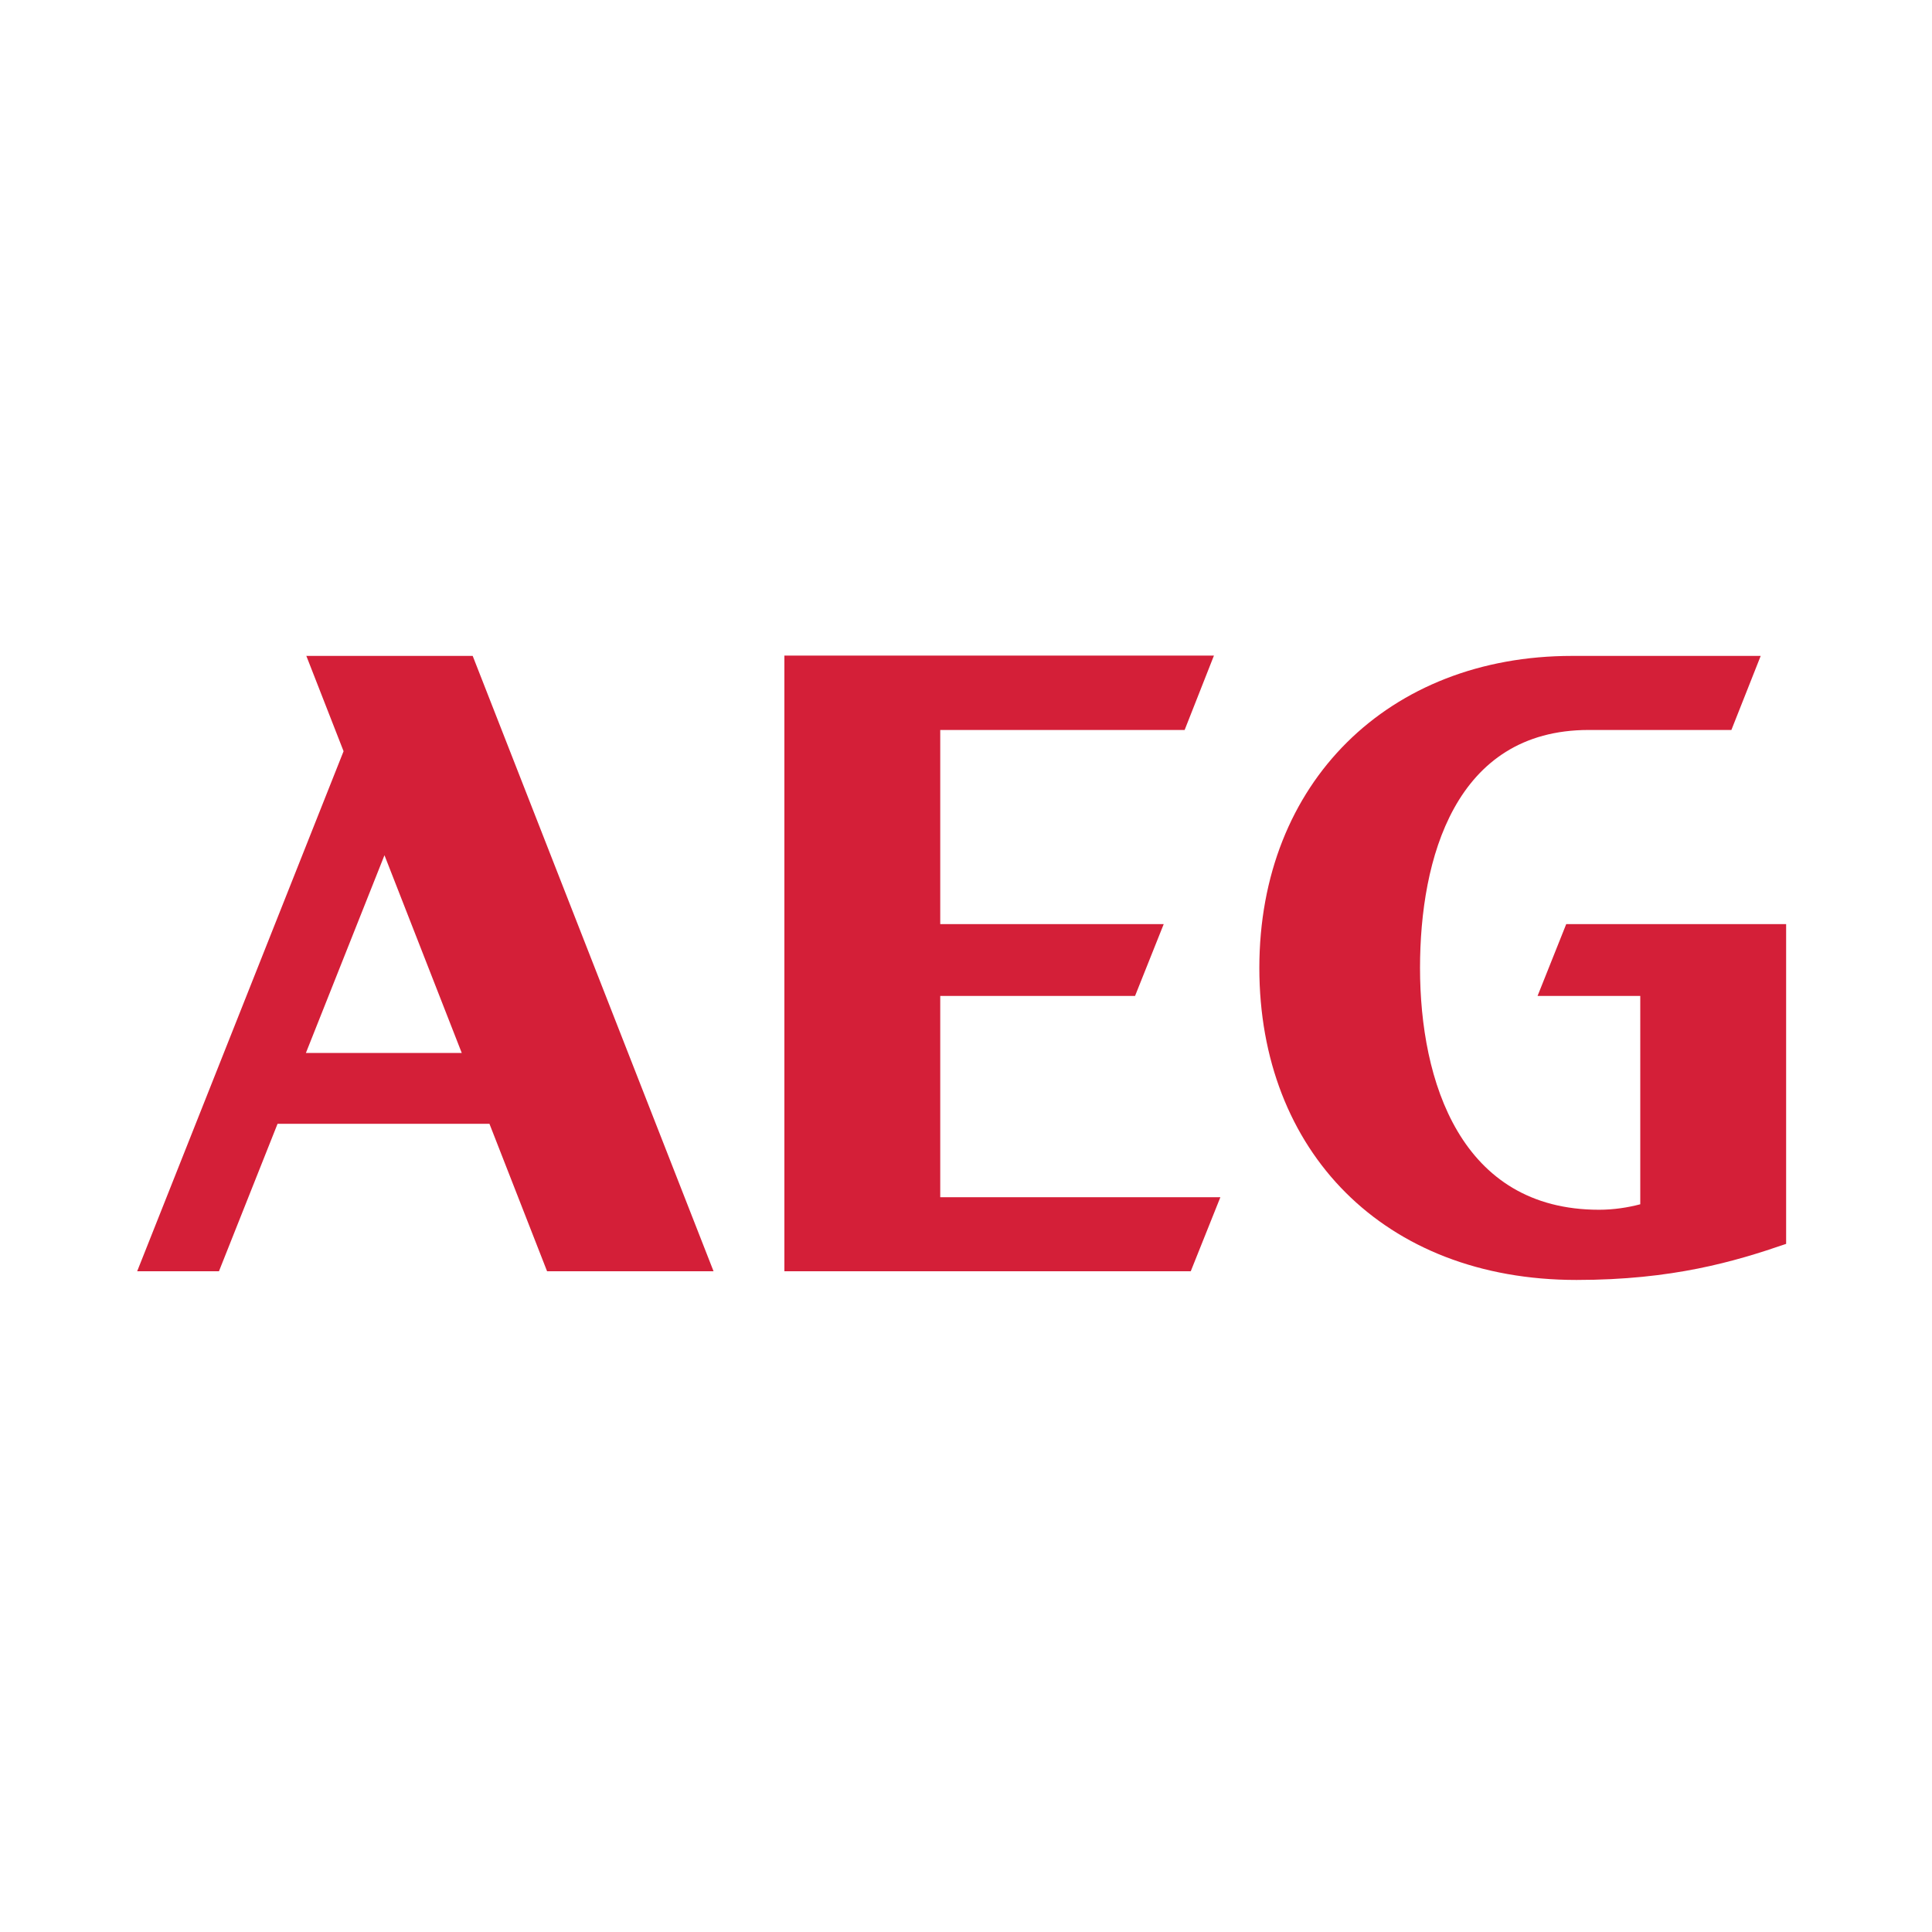 <?xml version="1.0" encoding="UTF-8"?> <svg xmlns="http://www.w3.org/2000/svg" xmlns:xlink="http://www.w3.org/1999/xlink" version="1.1" x="0px" y="0px" width="600px" height="600px" viewBox="0 0 600 600" style="enable-background:new 0 0 600 600;" xml:space="preserve"> <style type="text/css"> .st0{display:none;} .st1{display:inline;fill:#C92039;} .st2{display:inline;fill:#010101;} .st3{display:inline;} .st4{fill:#E42629;} .st5{fill:#092041;} .st6{fill:#297345;} .st7{fill:#010101;} .st8{display:inline;fill:#1B468E;} .st9{display:inline;fill-rule:evenodd;clip-rule:evenodd;fill:#010101;} .st10{fill:#D92231;} .st11{fill:#D41F38;} </style> <g id="Layer_1" class="st0"> <path class="st1" d="M42.7,294.5c0-31.4,25.5-56.9,56.9-56.9s56.9,25.5,56.9,56.9c0,14.6-5.5,27.9-14.5,37.9l18.3,20.3 c-0.2,0.3-10.1,9.2-10.1,9.2l-18.5-20.3c-9.2,6.2-20.2,9.9-32.1,9.9C68.2,351.5,42.7,326,42.7,294.5z M99.6,337.5 c8.2,0,15.9-3.2,22.3-7.1l-21.9-23.8l10.1-9.2l22,24c6.2-7.4,8.9-16.5,8.9-26.8c0-23.4-18.2-43-41.7-43c-23.4,0-41.7,19.5-41.7,43 C58,318,76,337.5,99.6,337.5z M220.9,335.6h-14.3v-7.9h-0.2c-4.6,5.6-11.1,9.2-19,9.2c-13.7,0-19.7-9.7-19.7-22.8v-36.6h15.1v31 c0,7.1,0.2,16.7,9.8,16.7c11,0,13.3-11.8,13.3-19.3v-28.4h15.1L220.9,335.6L220.9,335.6z M261.4,276.2c17.2,0,30.4,11.7,30.4,30.8 c0,16.7-11.1,30-30.4,30c-19.2,0-30.4-13.3-30.4-30C231,287.9,244.2,276.2,261.4,276.2z M261.4,325.2c11.7,0,14.7-10.4,14.7-20.1 c0-8.9-4.7-17.2-14.7-17.2c-9.8,0-14.6,8.6-14.6,17.2C246.8,314.8,249.8,325.2,261.4,325.2z M331.4,276.2 c17.2,0,30.4,11.7,30.4,30.8c0,16.7-11.1,30-30.4,30c-19.2,0-30.4-13.3-30.4-30C301.1,287.9,314.3,276.2,331.4,276.2z M331.4,325.2 c11.7,0,14.7-10.4,14.7-20.1c0-8.9-4.7-17.2-14.7-17.2c-9.8,0-14.6,8.6-14.6,17.2C316.9,314.8,319.9,325.2,331.4,325.2z M372.8,251.1h15.1v49.7h0.2l18-23.2h17.8l-21.6,26l24.3,32.2h-19.2L388,307.5h-0.2v28.2h-15.1L372.8,251.1L372.8,251.1z M478.1,332.4c-5.6,3.1-11.8,4.6-20,4.6c-19.2,0-30.4-11.1-30.4-30c0-16.7,8.9-30.6,26.9-30.6c21.5,0,27.6,14.7,27.6,35.1h-40 c0.7,9.3,7.2,14.7,16.6,14.7c7.4,0,13.6-2.7,19.3-5.9V332.4L478.1,332.4z M468,300.9c-0.4-7.4-3.8-13.6-12.3-13.6 c-8.5,0-12.8,5.9-13.5,13.6H468z M492.5,277.6h13.5v13.1h0.2c0.7-5.4,11.8-14.5,20.8-14.5c5.1,0,6.5,1,8.1,1.5v14 c-1.4-0.8-4.9-2.4-10.9-2.3c-16.1,0.2-16.5,16.6-16.5,24.9v21.3h-15.2V277.6L492.5,277.6z M543.2,283.4c0-3.9,3.2-6.9,7-6.9 c3.8,0,6.9,2.9,6.9,6.9c0,4-3.2,6.9-6.9,6.9S543.2,287.3,543.2,283.4z M550.2,289.1c3.2,0,5.6-2.4,5.6-5.7c0-3.3-2.5-5.7-5.6-5.7 c-3.2,0-5.6,2.5-5.6,5.7C544.6,286.7,547.1,289.1,550.2,289.1z M548.7,287.3h-1.2v-8h3c1.9,0,2.8,0.7,2.8,2.2c0,1.4-0.9,2-2.1,2.2 l2.2,3.4h-1.4l-2.1-3.4h-1.4L548.7,287.3L548.7,287.3z M550.2,282.9c1,0,2-0.1,2-1.3c0-1-0.9-1.1-1.7-1.1h-1.6v2.5L550.2,282.9 L550.2,282.9z"></path> </g> <g id="Layer_2" class="st0"> <path class="st2" d="M218.4,376.9c0-0.4,0-0.9,0.4-1.2c0.6,0.7,1.4,0.6,2.2,0.6h78v0.6L218.4,376.9z"></path> <path class="st2" d="M525.5,376.9c-0.1-0.1-0.1-0.3,0-0.4l27.8-0.2v0.6H525.5z"></path> <path class="st2" d="M349.7,376.2v0.6h-27.2v-0.6H349.7z"></path> <path class="st2" d="M399.5,376.3c0.1,0.2,0.1,0.3,0,0.5h-26.2l0.2-0.6L399.5,376.3z"></path> <path class="st2" d="M492.9,376.3c0.1,0.2,0.1,0.3,0,0.5h-26.2c-0.1-0.2-0.1-0.3,0-0.5H492.9z"></path> <path class="st2" d="M425.6,376.9v-0.6h25.5v0.6H425.6z"></path> <path class="st2" d="M84.3,376.9l0.1-1.1c0.8,0.4,1.7,0.6,2.6,0.6h14.1c0.9,0.1,1.8-0.1,2.5-0.6l0.5,1.2H84.3z"></path> <path class="st2" d="M177.7,375.7v1.1h-19.8l0.5-1.1c2.9,1.2,5.9,0.5,8.9,0.5C170.8,376.2,174.3,376.9,177.7,375.7z"></path> <path class="st2" d="M66.1,376.3v0.7H46.9c-0.1-0.6,0.1-1.2,0.4-1.7c0.6,1.3,1.8,1.2,2.9,1.2L66.1,376.3z"></path> <path class="st2" d="M195.9,376.9v-0.6h19l0.1,0.6L195.9,376.9z"></path> <path class="st2" d="M215,376.2h-19c-2.5-10.7-5-21.3-7.5-32c-0.3-1.6-0.9-3.2-1.6-4.7c-3.1,12.1-6.2,24.1-9.2,36.2 c-3.4,1.1-6.8,0.5-10.3,0.5c-3,0-6,0.7-8.9-0.5c4.4-16.7,8.7-33.4,13.1-50.1c0.1-0.5,0.2-1,0.4-1.5c0.9-2,0.3-2.6-1.9-2.6 c-6.9,0.1-13.9,0.2-20.8,0c-2.1,0-2.7,0.8-3,2.6c-1,7.8-2.2,15.6-3.2,23.5c-0.2,1.7-0.7,2.2-2.5,2.2c-6.4,0-12.8-0.1-19.2,0 c-1.8,0-2.2-0.6-2.5-2.2c-1-7.9-2.2-15.8-3.3-23.7c-0.2-1.7-0.8-2.4-2.7-2.2c-7.1,0-14.2,0-21.4,0c-1.9,0-2.2,0.4-1.7,2.2 c4.5,16.8,8.9,33.6,13.4,50.4c0.1,0.5,0.2,1,0.3,1.6c-0.7,0.5-1.6,0.7-2.5,0.6H87c-0.9,0.1-1.8-0.1-2.6-0.6l-9.2-36.2h-0.4 c-1.6,7-3.2,14-4.9,21c-1.2,5.3-2.5,10.5-3.8,15.7H50.3c-1.1,0-2.3,0.2-2.9-1.2c3.7-14.1,7.3-28.2,11-42.2c0.8-3.2,1.6-6.4,2.5-9.5 c0.5-1.6,0-2-1.6-1.9c-3.6,0-7.1,0-10.7,0c-1.5,0-2-0.5-2-2c0-22.4,0-44.7,0-67.1c0-1.8,0.8-2,2.2-2c4.5,0,9.1,0,13.6,0 c2.5,0.1,3.4-0.5,3.3-3.2c-0.2-7.3,0-14.5-0.1-21.8c0-2.2,0.7-2.8,2.9-2.7c4.8,0.2,9.6,0.2,14.4,0c1.8,0,2.2,0.6,2.2,2.2 c0,7.6,0,15.1,0,22.7c0,2.2,0.7,2.9,2.9,2.8c4.3-0.2,8.6,0,12.8-0.1c2.6-0.1,3.4,0.4,3.4,3.3c-0.2,18.5,0,36.9-0.1,55.4 c0,2.5,0.6,3.4,3.1,3c0.8-0.1,1.6-0.1,2.4,0c4.3,0,4.3,0,3.9-4.2c0-1.1,0.2-1.4,1.2-1.4h32.7c1,0,1.5,0.3,1.2,1.4 c-0.2,0.5-0.1,1.1-0.3,1.6c-0.4,1.9,0,2.9,2.2,2.6c1.6-0.2,3.2-0.2,4.8,0c2.2,0.2,2.7-0.6,2.6-2.7c0-18.6,0-37.1-0.1-55.7 c0-2.6,0.4-3.6,3.3-3.4c4.5,0.3,8.9,0,13.4,0.1c2.2,0,2.7-0.7,2.6-2.7c-0.1-7.6,0-15.1,0-22.6c0-1.9,0.6-2.4,2.4-2.3 c4.9,0.1,9.8,0.1,14.7,0c1.8,0,2.2,0.6,2.2,2.2c0,7.6,0,15.3,0,22.9c0,2,0.6,2.6,2.5,2.5c4.8-0.1,9.6,0,14.4,0 c1.6,0,2.2,0.4,2.2,2.1c0,22.3,0,44.6,0,66.8c0,1.9-0.7,2.2-2.3,2.2c-3.2-0.1-6.4,0-9.6,0c-2.2-0.1-2.7,0.4-2.2,2.6 c3.5,13,6.9,26,10.4,39.1C212.9,367.5,213.9,371.9,215,376.2z M88.5,298.5c0,4,0,8,0,12c0,1.9,1.2,1.7,2.2,1.6 c1.1-0.1,2.9,0.7,2.9-1.6c0-8.1,0-16.1,0-24.2c0-2.2-1.5-1.7-2.7-1.7c-1.2,0-2.5-0.4-2.4,1.7C88.7,290.3,88.6,294.5,88.5,298.5 L88.5,298.5z M173.4,298.5c0-3.9,0-7.8,0-11.7c0-1.8-0.5-2.3-2.2-2.2s-3-0.4-2.9,2.2c0.1,7.8,0.1,15.6,0,23.4c0,2.2,1.3,2,2.7,2.1 s2.5,0,2.5-2C173.4,306.2,173.5,302.3,173.4,298.5L173.4,298.5z M204.9,298.3c0-4,0-8,0-11.9c0-2.1-1.2-1.8-2.4-1.7 c-1.2,0.1-2.7-0.6-2.7,1.7c0,8,0,15.9,0,23.9c0,2.2,1.3,1.9,2.6,1.9c1.3,0,2.7,0.3,2.6-1.9C204.9,306.2,205,302.2,204.9,298.3 L204.9,298.3z M57,298.3c0,4,0,8,0,12c0,1.9,0.9,2,2.2,1.9c1.4-0.1,2.9,0.6,2.9-1.9c0-7.9,0-15.8,0-23.6c0-2.3-1.3-2-2.7-2 s-2.5-0.1-2.5,2c0.3,3.8,0.1,7.7,0.1,11.6L57,298.3z"></path> <path class="st2" d="M451.1,376.3h-25.5c-6-15.7-12-31.4-18.1-47.1c-2.2-5.6-4.3-11.2-6.4-16.9c-0.2-0.6-0.5-1.2-0.9-2 c-0.6,1-0.7,2.2-0.5,3.4c0,19.9,0,39.7,0,59.6c0,1.1-0.1,2.1-0.2,3.2l-26.1-0.2c0-17.5,0-35,0-52.5c0-23.4,0-46.8,0-70.3 c0-2.2,0.4-3.1,2.9-3c6.7,0.2,13.5,0.1,20.3,0c1.5-0.2,2.9,0.8,3.2,2.2c7.7,20.6,15.5,41.1,23.3,61.7c0.4,1,0.8,1.9,1.3,3.1 c0.4-1,0.5-2,0.4-3.1c0-20.3,0-40.7,0-61c0-2.4,0.6-3,3-2.9c7.2,0.2,14.4,0,21.6,0c1.5,0,2.2,0.2,2.2,2c0,41.1,0,82.2,0,123.3 C451.5,375.9,451.3,376.1,451.1,376.3z"></path> <path class="st2" d="M492.9,376.3h-26.2c0-1-0.2-1.9-0.2-2.9c0-39.8,0-79.7,0-119.5c0-3.5,0-3.5,3.4-3.5c10.5,0,21,0,31.5,0 c1.3-0.2,2.6,0.6,2.9,1.9c16.1,40.8,32.2,81.6,48.4,122.4c0.2,0.5,0.3,1,0.5,1.5l-27.8,0.2c-2.5-6.5-5.1-13-7.6-19.6 c-0.3-1.7-1.9-2.8-3.6-2.5c-6.1,0.2-12.3,0.1-18.4,0c-2,0-2.8,0.5-2.7,2.6c0.2,5.5,0,11,0,16.5C493.2,374.4,493,375.4,492.9,376.3z M493.7,298.9c-0.2,0.4-0.4,0.8-0.5,1.2c0,9.8,0.1,19.7,0.1,29.5c0,1.3,0.6,1.6,1.8,1.6c3.4,0,6.7,0,10.1,0c1.6,0,1.7-0.6,1.2-1.9 C502.2,319.4,498.1,309.4,493.7,298.9L493.7,298.9z"></path> <path class="st2" d="M298.9,376.2h-78c-0.8,0-1.6,0.1-2.2-0.6c8.9-22.4,17.7-44.8,26.5-67.3c7.3-18.5,14.6-36.9,21.8-55.4 c0.4-1.7,2.1-2.9,3.8-2.6c8.6,0.2,17.3,0.1,25.9,0c1.7,0,2.2,0.4,2.2,2.2c0,7.4,0,14.7,0,22.1c0,1.5-0.4,2.1-1.9,2 c-1.2-0.1-2.4,0.2-3.5,0c-4.9-1-7.4,1-9.2,5.7c-2.2,6.2-5.5,12.1-8.2,18.2c-1.2,2.7-1.2,2.7,1.6,2.7c6.2,0,12.5,0,18.7,0 c1.8,0,2.5,0.3,2.5,2.2c-0.1,5.8-0.1,11.7,0,17.6c0,1.7-0.5,2.2-2.2,2.2c-9.3,0-18.7,0-28,0c-1.5-0.2-3,0.7-3.4,2.2 c-3.1,8.2-6.3,16.3-9.6,24.5c-0.8,2-0.4,2.4,1.6,2.4c12.9,0,25.8,0,38.7,0c2.4,0,3,0.6,2.9,2.9C298.9,363.6,299,369.8,298.9,376.2z "></path> <path class="st2" d="M349.7,376.2h-27.1v-68.5c0-9.6,0-19.2,0-28.8c0-1.8-0.4-2.5-2.2-2.4c-3.8,0.2-7.7,0-11.5,0 c-1.5,0-2-0.4-2-1.9c0-7.4,0-14.9,0-22.3c0-1.5,0.5-2,2-2c18.3,0,36.5,0,54.8,0c1.3,0,1.9,0.4,1.8,1.8c0,7.6,0,15.1,0,22.6 c0,1.4-0.4,1.8-1.8,1.8c-3.7,0-7.5,0.1-11.1,0c-2.2,0-2.6,0.6-2.6,2.7c0,31.3,0,62.7,0,94C349.7,374.3,349.7,375.3,349.7,376.2z"></path> <path class="st2" d="M516.7,255.7c0.4-5.9,5.5-10.4,11.4-10c5.7,0.4,10.1,5.1,10.1,10.7c0,5.8-4.8,10.4-10.5,10.4 c-0.3,0-0.6,0-0.8,0c-5.7-0.1-10.2-4.8-10.1-10.5C516.7,256.1,516.7,255.9,516.7,255.7z M522.2,250.5c-3.1,3.2-3.1,8.4,0.1,11.5 c0.1,0.1,0.3,0.3,0.5,0.4c3.5,2.7,7.3,2.5,9.6-0.7c3-2.7,3.4-7.2,1-10.4c-2.3-3.3-6.8-4.1-10-1.8c0,0,0,0,0,0 C522.8,249.6,522.4,250,522.2,250.5L522.2,250.5z"></path> <path class="st2" d="M532.5,261.7c-4.1,1.2-4.1-3-6.1-4.8c-1,1.1-0.5,2.2-0.6,3.3s-0.2,1.6-1.3,1.5c-1.2,0-1.1-0.6-1.1-1.4 c0-2.9,0-5.7,0-8.5c0-1,0.4-1.4,1.4-1.4c1.5,0,3,0,4.5,0c3.5,1.4,4.1,3.8,1.3,6.2c-0.7,0.6-0.6,0.9-0.2,1.5L532.5,261.7z M527.3,255.1c0.8,0,1.9,0,2-1.2c0.1-1.2-1.1-1.3-2-1.5c-0.9-0.1-1.6,0-1.6,1.2S526.2,255.2,527.3,255.1z"></path> </g> <g id="Layer_3" class="st0"> <g id="cW0BCJ" class="st3"> <path class="st4" d="M48.5,235c2.3-7.8,7.9-10.3,15.6-10c8.1,0.3,16.3,0,24.5,0.1c21.9,0.1,40.7,17.5,41.7,38.7 c1.2,24.3-14.1,42.8-37.5,45c-3.9,0.4-7.8,0.1-11.7-0.2c-0.8-0.1-2.2-1.3-2.2-2.1c-0.2-7.3-0.1-14.7-0.1-21.6 c5-0.5,9.7-0.5,14.1-1.5c8.4-1.9,13.2-8.9,12.5-17.3c-0.6-8.4-7.1-15.1-15.5-15.8c-4.1-0.3-8.3-0.4-12.4-0.2 c-4.4,0.1-5.9,1.8-5.9,6.3c0,27.4,0,54.7,0,82.1v4.5H48.5L48.5,235z"></path> <path class="st4" d="M414.6,220.2c0.9,0.4,1.7,0.9,2.7,1.2c8.1,3.2,12.1,12.3,8.9,20.4c-2.4,6.1-8.2,10-14.8,10 c-7.5,0-14-5.3-15.4-12.4c-1.5-7.9,2.5-15.2,9.8-18.1c0.9-0.4,1.8-0.8,2.7-1.2H414.6z"></path> <path class="st4" d="M550.3,342.8h-22.8v-4c0-14.5,0.1-29,0-43.6c0-6.6-5.4-11.9-12-11.9c-5.2,0-9.8,3.5-11.3,8.4 c-0.4,1.5-0.6,3.1-0.5,4.6c0,14.1,0,28.2,0,42.2v4h-23.2c-0.1-1.3-0.2-2.7-0.2-4c0-14.3,0.1-28.6,0-42.9c0-6.9-5.1-12.1-11.6-12.2 c-6.7-0.1-11.9,4.9-12.3,11.9c-0.1,1.1-0.1,2.2-0.1,3.3v43.9h-23.2v-3.5c0-14.6,0-29.2,0-43.9c0.1-14.1,5.6-25.5,18.5-31.7 c13-6.3,26-5.1,38.1,3.3c0.8,0.6,1.6,1.2,2.6,1.9c7.3-6.3,15.8-9,25.3-8.9c17.7,0.3,32.5,13.4,33.2,31.2 c0.7,16.8,0.2,33.7,0.2,50.6C550.6,342,550.5,342.4,550.3,342.8z"></path> <path class="st4" d="M307.8,318.2c0,7.5-0.1,14.6,0,21.6c0,2.2-1.5,2.5-2.9,2.9c-24.1,6.9-45.7-6.1-50.8-30.6 c-5.8-28,14.5-53.2,42.5-52.8c23.6,0.4,42.1,19.1,42.2,42.7c0,11.2,0.1,22.3,0,33.5c-0.2,18.3-10.5,33.7-27.2,39.1 c-12,3.9-24.5,3.6-36.6-0.2c-0.9-0.3-2.2-1.5-2.2-2.3c-0.2-7.1-0.1-14.2-0.1-21c6.3,1.2,12.2,2.7,18.3,3.4 c6.2,0.8,12.4-0.7,17.6-4.2c4.7-3.1,7-7.4,7-13c0-11.5,0-23,0-34.5c0-9.2-5.2-16.4-13.6-19c-8.3-2.5-17.3,0.6-22.2,7.8 c-4.7,7-4.1,16.2,1.6,23.1c5.4,6.6,14.4,8.6,22.9,5.2C305.1,319.5,306.2,319,307.8,318.2z"></path> <path class="st4" d="M210.6,310.8c0,7.8,0.1,14.9-0.1,22c-0.1,1-0.6,2-1.4,2.7c-20.4,14-53.5,8.4-67.3-11.4 c-11.3-16.2-10.3-38.6,2.1-52.2c14.3-15.5,36.8-19.3,54-9c3.1,1.9,6,4.3,8.4,7c5.4,6,5.2,11.6-0.2,17.6c-3.4,3.8-7.2,7.4-10.7,11 c-5.4,5.5-10.9,10.9-16.2,16.5c-0.8,0.9-1.2,2.2-1.8,3.3c1.2,0.4,2.4,1.1,3.7,1.1c8.6-0.3,16.7-2.9,24.5-6.4 C207.1,312.4,208.6,311.7,210.6,310.8z M156.1,300.1c-0.1,0.4-0.1,0.9,0,1.3c0.7,1.7,1.5,3.3,2.3,4.9c1.4-0.7,3-1.2,4.1-2.3 c6.2-6.1,12.2-12.3,18.3-18.6c2.6-2.6,1.9-4.9-1.7-5.6c-1.2-0.2-2.4-0.3-3.7-0.2C165.3,280.2,156.4,289.6,156.1,300.1L156.1,300.1 z"></path> <path class="st4" d="M243.1,342.7h-22.7V224.8c7.1,0,14.1,0,21.1,0.1c0.5,0,1.2,1,1.4,1.7c0.3,0.8,0.1,1.8,0.1,2.7L243.1,342.7 L243.1,342.7z"></path> <path class="st4" d="M371.6,342.7h-23.1c-0.1-1.1-0.2-2.1-0.2-3.1c0-16.1-0.1-32.1,0-48.2c0.1-15.4,10.1-27.9,24.5-30.4 c5.6-0.9,11.5-0.6,17.5-0.9v23.3c-3,0-5.9,0-8.8,0c-6.6,0.1-9.9,3.4-9.9,9.9c0,15.2,0,30.4,0,45.5L371.6,342.7z"></path> <path class="st4" d="M400.2,260.6h22.7v82.1h-22.7V260.6z"></path> </g> </g> <g id="Layer_4" class="st0"> <g class="st3"> <g> <path class="st5" d="M40.1,359.4h119.2V240.2H40.1V359.4z M116.5,249.3c21.1,6.9,36.3,26.9,36.3,50.5 c0.1,23.2-14.9,43.1-36.3,50.5V249.3z M99.6,246.6c3.8,0,7.9,0.5,11.2,1.2c0,27-26.1,49.2-53.1,49.2l-11.3,0 C48.4,269.3,71.3,246.6,99.6,246.6z M57.8,302.6c26.9,0,53,22.2,53,49.2c-3.4,0.7-7.6,1.2-11.2,1.2c-28.4,0-52-22.8-53.1-50.4 H57.8z M199.1,310.2v-7.5h24.8v-9.6h-24.8v-13.9h26.4v-9.6H189v40.2c0,10.2,4.3,17.1,14.5,18.5c0.2,0.1,0.4,0.1,0.6,0.1h0.2 c1,0.1,2.1,0.2,3.2,0.2h18.8v-9.5h-18.7C204.3,319.1,199.1,317.5,199.1,310.2z M233.4,328.6h10.2v-59h-10.2V328.6z M273.4,284.6 c-12.8,0-22.4,8.8-22.4,22.6v0.3c0,13.4,9.3,22.1,22.7,22.1c6.5,0,12.5-1.8,18-7.7l-6.1-5.9c-3.2,3.2-6.4,4.9-11.6,4.9 c-7.6,0-12.6-4.4-12.9-11.2h33.3c0.2-1.7,0.2-3.6,0.2-3.6C294.5,294.2,286.1,284.6,273.4,284.6z M261.3,302.7 c0.4-5.2,5.7-9.4,12.1-9.4c5.9,0,10.8,4.3,10.8,9.4H261.3z M323.1,293.7c4.6,0,8,1.7,10.9,4.7l6.3-6.5 c-4.9-5.3-10.8-7.4-17.2-7.4c-12.9,0-23.3,9.6-23.3,22.7c0,13.1,10.4,22.7,23.3,22.7c6.4,0,12.2-2.1,17.2-7.4l-6.3-6.5 c-2.9,3-6.3,4.7-10.9,4.7c-7.5,0-13.2-5.7-13.2-13.4C309.9,299.4,315.6,293.7,323.1,293.7z M356.7,310.3L356.7,310.3l0-15.1h9.2 V286h-9.2v-16.3h-10.2v41.2l0,0c0.3,9.6,4.6,16.1,14.4,17.5c0.2,0.1,0.4,0.1,0.6,0.1h0.2c1,0.1,2.1,0.2,3.2,0.2h1.1l0-9.5h-1 C361.9,319.1,356.7,317.5,356.7,310.3z M384.6,292.3V286h-10.1v42.7h10.1v-22.4c0-7,4.5-11.4,11.5-11.4c1.6,0,3,0.2,4.2,0.4v-9.8 c-0.4-0.1-1.9-0.3-3-0.3C391.2,285.1,386.6,287.9,384.6,292.3z M425.1,284.7c-12.9,0-23.3,9.8-23.3,22.6 c0,12.8,10.3,22.6,23.3,22.6c12.9,0,23.3-9.8,23.3-22.6C448.4,294.5,438,284.7,425.1,284.7z M425.1,320.7 c-7.5,0-13.2-5.8-13.2-13.4c0-7.5,5.7-13.4,13.2-13.4c7.4,0,13.2,5.8,13.2,13.4C438.3,314.8,432.6,320.7,425.1,320.7z M454.6,328.6h10.2v-59h-10.2V328.6z M501.4,310.8c0,6.8-4,9.7-9.3,9.7c-5.3,0-9.3-2.9-9.3-9.6V286h-10.2v25.7 c0,12.2,8.9,18,19.5,18c10.7,0,19.6-5.9,19.6-18.3V286h-10.2V310.8z M550.1,315l-6.4-9l7.9-10.8l6.8-9.3h-11.1l-9.2,12.8 l-9.3-12.8h-11l6.3,8.6l8.4,11.5l-8.8,12.3l-7.3,10.2h10.9l10.8-15.1l10.8,15.1h10.9L550.1,315z"></path> </g> </g> </g> <g id="Layer_5" class="st0"> <g class="st3"> <path class="st6" d="M46.1,221.8c0-5.9,4.1-10,10-10h21.5c29,0,45.6,18.7,45.6,47.4c0,27.2-17.5,44.7-44.3,44.7H56.5 c-4.3,0-10.2-2.3-10.2-9.7v-72.4H46.1z M65.6,286.1h13.1c16.7,0,24.4-12.3,24.4-27.9c0-16.6-7.7-28.7-25.6-28.7H65.8L65.6,286.1 L65.6,286.1z"></path> <path class="st6" d="M195.8,292.6c0,4.8,0,12.1-9,12.1c-5.4,0-7.7-3-9-7.9c-4.8,5.7-10.7,8.7-17.7,8.7 c-17.5,0-30.8-14.9-30.8-35.9c0-20.5,13.8-36.1,30.8-36.1c6.9,0,13.6,2.8,17.7,8.5c0.5-4.6,4.4-7.7,9-7.7c9,0,9,7.4,9,12.1V292.6z M162.7,288.5c9.7,0,14.4-9.8,14.4-18.8c0-9-4.6-19-14.4-19c-10.2,0-14.8,10.2-14.8,19C147.9,278.6,152.7,288.5,162.7,288.5z"></path> <path class="st6" d="M206.4,244.8c0-6.2,3.9-10.3,9.3-10.3c4.8,0,7.9,2.6,8.5,6.9c3.6-5.1,9.2-7.7,18-7.7 c14.6,0,25.6,9.3,25.6,25.1v35.7c0,6.2-3.9,10.3-9.3,10.3c-5.4,0-9.3-4.1-9.3-10.3V262c0-8.7-5.4-12.8-12.1-12.8 c-7.7,0-12,5.6-12,12.8v32.5c0,6.2-3.9,10.3-9.3,10.3s-9.3-4.1-9.3-10.3V244.8L206.4,244.8z"></path> <path class="st6" d="M278.9,222c0-5.2,3.6-10.2,10.2-10.2h33.1c5.7,0,8.7,4.4,8.7,9c0,4.4-2.8,9-8.7,9h-23.8v18.8h20 c6.2,0,9.3,4.4,9.3,8.9c0,4.6-3.1,9-9.3,9h-20v28.2c0,6.4-4.1,10.2-9.7,10.2s-9.7-3.6-9.7-10.2V222H278.9z"></path> <path class="st6" d="M400,269.7c0,19.3-13.3,35.9-33.4,35.9s-33.4-16.4-33.4-35.9c0-18.8,13.8-36.1,33.4-36.1S400,250.9,400,269.7 z M351.8,269.7c0,9,4.6,18.8,14.8,18.8s14.8-9.8,14.8-18.8c0-9-4.6-19-14.8-19C356.2,250.7,351.8,260.7,351.8,269.7z"></path> <path class="st6" d="M407.5,243.6c0-6.2,4.9-9.3,9.5-9.3c4.9,0,9,1.8,9,7.7h0.3c3.4-5.2,7.2-7.7,13.1-7.7c4.6,0,9,3.3,9,10 c0,6.1-5.6,6.4-11.1,9s-11.3,5.1-11.3,12.5v28.7c0,6.2-3.9,10.3-9.3,10.3c-5.4,0-9.3-4.1-9.3-10.3v-50.8 C407.4,243.6,407.5,243.6,407.5,243.6z"></path> <path class="st6" d="M453.3,244.8c0-6.2,3.9-10.3,9.3-10.3c4.8,0,7.9,2.6,8.5,7c4.6-4.9,10.5-7.7,17.4-7.7 c7.7,0,14.4,3.3,19.3,9.5c5.2-5.9,13.3-9.5,19.7-9.5c15.1,0,25.6,8.9,25.6,25.1v35.7c0,6.2-3.9,10.3-9.3,10.3s-9.3-4.1-9.3-10.3 v-32.5c0-7.5-4.1-12.8-10.8-12.8c-6.9,0-11,5.2-11,12.8v32.5c0,6.2-3.9,10.3-9.3,10.3c-5.4,0-9.3-4.1-9.3-10.3v-32.5 c0-7.5-4.1-12.8-10.8-12.8c-7.7,0-11,5.2-11,12.8v32.5c0,6.2-3.9,10.3-9.3,10.3c-5.4,0-9.3-4.1-9.3-10.3L453.3,244.8L453.3,244.8z "></path> </g> <g class="st3"> <path class="st7" d="M42.2,341.3c0-3,2.1-5.2,5.2-5.2c3,0,5.2,2,5.2,5.2v15.2L70.1,338c0.8-0.8,2.1-2,4.1-2c2.6,0,5.2,2,5.2,5.1 c0,1.8-1.1,3.3-3.4,5.6l-13.3,13.1l16.2,17c1.6,1.6,3,3.3,3,5.4c0,3.3-2.6,4.9-5.6,4.9c-2,0-3.4-1.1-5.4-3.3l-18.2-19.7v18 c0,2.8-2.1,5.1-5.2,5.1c-3,0-5.2-2-5.2-5.1C42.2,382.3,42.2,341.3,42.2,341.3z"></path> <path class="st7" d="M95.6,339.2c0,3.1-2.5,5.9-5.7,5.9c-3,0-5.7-2.8-5.7-5.9c0-3,2.6-5.6,5.7-5.6C93,333.6,95.6,336.2,95.6,339.2 z M84.8,354.4c0-3.4,2.1-5.6,5.1-5.6s5.1,2.3,5.1,5.6v27c0,3.4-2.1,5.6-5.1,5.6s-5.1-2.3-5.1-5.6 C84.8,381.5,84.8,354.4,84.8,354.4z"></path> <path class="st7" d="M103,358.2h-2.1c-2.8,0-4.4-1.6-4.4-4.4c0-2.5,2-4.4,4.4-4.4h2.3v-6.1c0-3.4,2.1-5.6,5.1-5.6s5.1,2.3,5.1,5.6 v6.1h3c2.6,0,4.9,1.1,4.9,4.4c0,3.1-2.3,4.4-4.9,4.4h-3v23.4c0,3.4-2.1,5.6-5.1,5.6s-5.1-2.3-5.1-5.6L103,358.2L103,358.2z"></path> <path class="st7" d="M146.8,359.7c-2.5,0-4.8-2-8-2c-5.7,0-8.5,5.1-8.5,10.3c0,5.1,3,10.2,8.5,10.2c2.5,0,6.4-2.1,7.5-2.1 c2.5,0,4.4,2,4.4,4.4c0,5.2-8.7,7-12.5,7c-11,0-18.2-9-18.2-19.5c0-10.3,7.5-19.7,18.2-19.7c4.1,0,12.5,1.5,12.5,6.4 C150.5,356.9,149.1,359.7,146.8,359.7z"></path> <path class="st7" d="M154.2,338.2c0-3.4,2.1-5.6,5.1-5.6c3,0,5.1,2.3,5.1,5.6V352h0.2c2.1-2.6,6.1-3.4,9.2-3.4 c8,0,13.9,5.1,13.9,13.6v19.5c0,3.4-2.1,5.6-5.1,5.6c-3,0-5.1-2.3-5.1-5.6v-17.7c0-4.8-3-7-6.6-7c-4.1,0-6.6,3-6.6,7v17.7 c0,3.4-2.1,5.6-5.1,5.6c-3,0-5.1-2.3-5.1-5.6V338.2z"></path> <path class="st7" d="M201.5,371.5c0.7,5.1,4.9,7.4,9.5,7.4c5.2,0,8.9-4.1,11.5-4.1c2.1,0,4.1,2.1,4.1,4.4c0,4.4-9,8.5-16.6,8.5 c-11.5,0-19-8.4-19-19.5c0-10.3,7.5-19.7,18.2-19.7c11,0,18.2,10,18.2,18.5c0,3-1.3,4.6-4.4,4.6h-21.5 C201.5,371.6,201.5,371.5,201.5,371.5z M217.4,364.6c-0.5-4.4-3.4-7.7-8-7.7s-7.5,3.4-8,7.7H217.4z"></path> <path class="st7" d="M231.2,354.4c0-3.4,2.1-5.6,5.1-5.6c2.6,0,4.3,1.5,4.6,3.8c2-2.8,5.1-4.1,9.8-4.1c8,0,13.9,5.1,13.9,13.6 v19.5c0,3.4-2.1,5.6-5.1,5.6c-3,0-5.1-2.3-5.1-5.6v-17.7c0-4.8-3-7-6.6-7c-4.1,0-6.6,3-6.6,7v17.7c0,3.4-2.1,5.6-5.1,5.6 c-3,0-5.1-2.3-5.1-5.6L231.2,354.4L231.2,354.4z"></path> <path class="st7" d="M289.5,342.8c0-3.4,1.8-6.1,5.6-6.1h17.5c3.4,0,5.1,2.5,5.1,4.9c0,2.5-1.6,4.9-5.1,4.9h-12.5v10.3h11.6 c3.4,0,5.1,2.5,5.1,4.9c0,2.5-1.8,4.9-5.1,4.9h-11.6v10.7h13.1c3.4,0,5.1,2.5,5.1,4.9c0,2.5-1.6,4.9-5.1,4.9h-18.2 c-3.1,0-5.4-2.1-5.4-5.2v-39.2H289.5z"></path> <path class="st7" d="M321.7,338.2c0-3.4,2.1-5.6,5.1-5.6c3,0,5.1,2.3,5.1,5.6v43.4c0,3.4-2.1,5.6-5.1,5.6c-3,0-5.1-2.3-5.1-5.6 V338.2z"></path> <path class="st7" d="M345.6,371.5c0.7,5.1,4.9,7.4,9.5,7.4c5.2,0,8.9-4.1,11.5-4.1c2.1,0,4.1,2.1,4.1,4.4c0,4.4-9,8.5-16.6,8.5 c-11.5,0-19-8.4-19-19.5c0-10.3,7.5-19.7,18.2-19.7c11,0,18.2,10,18.2,18.5c0,3-1.3,4.6-4.4,4.6h-21.5V371.5z M361.7,364.6 c-0.5-4.4-3.4-7.7-8-7.7s-7.5,3.4-8,7.7H361.7z"></path> <path class="st7" d="M375.3,354.4c0-3.4,2.1-5.6,5.1-5.6c2.6,0,4.3,1.5,4.6,3.8c2.5-2.6,5.7-4.3,9.5-4.3c4.3,0,7.9,1.8,10.5,5.1 c2.8-3.3,7.2-5.1,10.7-5.1c8.2,0,13.9,4.8,13.9,13.6v19.5c0,3.4-2.1,5.6-5.1,5.6s-5.1-2.3-5.1-5.6v-17.5c0-4.1-2.3-7-5.9-7 c-3.8,0-6.1,3-6.1,7v17.7c0,3.4-2.1,5.6-5.1,5.6s-5.1-2.3-5.1-5.6v-17.7c0-4.1-2.3-7-5.9-7c-4.1,0-6.1,3-6.1,7v17.7 c0,3.4-2.1,5.6-5.1,5.6s-5.1-2.3-5.1-5.6v-27.2H375.3z"></path> <path class="st7" d="M443.6,371.5c0.7,5.1,4.9,7.4,9.5,7.4c5.2,0,8.9-4.1,11.5-4.1c2.1,0,4.1,2.1,4.1,4.4c0,4.4-9,8.5-16.6,8.5 c-11.5,0-19-8.4-19-19.5c0-10.3,7.5-19.7,18.2-19.7c11,0,18.2,10,18.2,18.5c0,3-1.3,4.6-4.4,4.6h-21.5L443.6,371.5L443.6,371.5z M459.5,364.6c-0.5-4.4-3.4-7.7-8-7.7c-4.6,0-7.5,3.4-8,7.7H459.5z"></path> <path class="st7" d="M473.3,354.4c0-3.4,2.1-5.6,5.1-5.6c2.6,0,4.3,1.5,4.6,3.8c2-2.8,5.1-4.1,9.8-4.1c8,0,13.9,5.1,13.9,13.6 v19.5c0,3.4-2.1,5.6-5.1,5.6s-5.1-2.3-5.1-5.6v-17.7c0-4.8-3-7-6.6-7c-4.1,0-6.6,3-6.6,7v17.7c0,3.4-2.1,5.6-5.1,5.6 c-3,0-5.1-2.3-5.1-5.6L473.3,354.4L473.3,354.4z"></path> <path class="st7" d="M514.9,358.2h-2.3c-2.8,0-4.4-1.6-4.4-4.4c0-2.5,2-4.4,4.4-4.4h2.3v-6.1c0-3.4,2.1-5.6,5.1-5.6 s5.1,2.3,5.1,5.6v6.1h3c2.6,0,4.9,1.1,4.9,4.4c0,3.1-2.3,4.4-4.9,4.4h-3v23.4c0,3.4-2.1,5.6-5.1,5.6c-3,0-5.1-2.3-5.1-5.6V358.2z"></path> <path class="st7" d="M554.6,360.3c-2,0-5.7-3-9-3c-1.8,0-3.4,0.8-3.4,2.8c0,4.8,17.7,4.1,17.7,15.6c0,6.7-5.7,12-14.4,12 c-5.7,0-14.1-3.3-14.1-7.9c0-1.5,1.5-4.6,4.4-4.6c3.9,0,5.7,3.4,10.5,3.4c3.1,0,4.1-1,4.1-3c0-4.6-17.7-3.9-17.7-15.6 c0-7,5.7-11.8,13.8-11.8c5.1,0,12.6,2.3,12.6,7.4C558.8,358,557,360.3,554.6,360.3z"></path> </g> <rect x="40.1" y="317.1" class="st2" width="518.3" height="6.1"></rect> </g> <g id="Layer_6" class="st0"> <path class="st8" d="M38.5,253.9h38.9c18,0,35.8,4.4,35.8,25.3c0,8-4,16.5-12.1,19c9.8,3.7,16.5,11,16.5,22 c0,19-17.6,25.3-33.6,25.3H38.5V253.9L38.5,253.9L38.5,253.9z M72.6,289c4.8,0,10.3-0.3,10.3-7c0-7-6.2-6.2-11-6.2h-2.5V289H72.6 L72.6,289L72.6,289z M69.2,323.7h3.7c5.5,0,13.5,0,13.5-7.7s-8.5-7.7-13.9-7.7h-3.3L69.2,323.7L69.2,323.7L69.2,323.7z M120.8,253.9h33.3v62.2h27.8v29.6h-61.1V253.9L120.8,253.9z M289.2,253.9H321l30,50.9h1.1c-1.5-7.7-3-15.8-3-23.4v-27.4h31.8v91.8 h-31.8l-29.3-48.3h-1.1c1.1,6.2,2.2,12.5,2.2,18.3v29.6h-31.8L289.2,253.9L289.2,253.9L289.2,253.9z M456.3,291.1 c-5.1-5.1-11.7-9.5-19.4-9.5c-9.8,0-18.3,8-18.3,18c0,10.3,8.8,18,18.6,18c7.7,0,13.9-3.3,19-8.5l-1.1,34.4 c-5.5,2.5-18,3.7-23.8,3.7c-26,0-46.4-20.5-46.4-46.4c0-26.8,21.3-48.3,47.9-48.3c7.7,0,15.3,1.5,22.3,3.7L456.3,291.1L456.3,291.1 L456.3,291.1z M561.4,300c0,29.3-22.7,47.2-50.9,47.2c-27.8,0-50.9-17.6-50.9-47.2c0-28.9,22.7-47.6,50.9-47.6 C538.3,252.4,561.4,271,561.4,300L561.4,300L561.4,300z M493.4,300.3c0,10.6,7,17.6,17.2,17.6c10.2,0,17.2-7.3,17.2-17.6 c0-9.8-6.6-18-17.2-18C500,282.3,493.4,290.8,493.4,300.3L493.4,300.3L493.4,300.3z M220,345.6h-35.1l31.8-91.8h36.9l32.6,91.8 h-35.5l-3-11.3h-25.3L220,345.6L220,345.6L220,345.6z M235.3,284.2c0,4-6.6,28.1-6.6,28.1h13.5C242,312.3,235.3,288.5,235.3,284.2 L235.3,284.2L235.3,284.2z"></path> </g> <g id="Layer_7" class="st0"> <g transform="translate(0,369) scale(0.1,-0.1)" class="st3"> <path class="st7" d="M5691,1228.5c-43.7-15.7-67.8-59.4-56.7-103.1c9-34.7,30.4-56.1,64.8-65.1c39.8-9.9,79.9,8.1,99.2,45.2 c6.6,13,8.1,19.3,8.1,39.5s-1.5,26.5-8.1,39.2C5777.2,1224.3,5732,1243,5691,1228.5z M5744.9,1217.3 c61.5-21.1,69-107.3,12.1-138.1c-20.2-11.2-37.4-13-59.4-6.6c-40.4,11.8-64.8,57.3-51.2,95.9c7.5,21.1,19.6,34.7,38.9,44.3 C5706,1223.1,5723.8,1224.6,5744.9,1217.3z"></path> <path class="st7" d="M5672.3,1196.2c0-0.9,2.7-4.2,6-7.5c5.4-5.4,6-9.9,6-41c0-35-2.7-46.4-10.6-46.4c-2.4,0-4.5-1.2-4.5-3 c0-1.8,11.2-3,27.1-3c15.1,0,27.1,1.2,27.1,2.7s-3,3.3-6.6,3.9c-6.3,0.9-6.9,2.7-7.8,20.2c-1.2,24.4,2.7,23.5,18.7-5.1l12.1-21.7 h14.5c15.1,0,17.8,2.4,9.6,9.3c-5.7,4.8-22.3,32.9-22.3,38.3c0,1.8,1.8,3.6,3.9,3.6c7.2,0,14.8,11.5,15.1,22.6 c0.3,13.3-7.5,22-23.8,25.6C5724.4,1197.7,5672.3,1199,5672.3,1196.2z M5728.6,1183.9c6-6,7.2-9.3,5.7-17.2 c-2.4-11.8-6.9-16.9-16.9-17.8c-7.2-0.9-7.5-0.3-8.4,21.1c-0.9,20.2-0.6,21.7,5.4,21.7C5718.1,1191.7,5724.1,1188.1,5728.6,1183.9 z"></path> <path class="st7" d="M3782.1,1110c-108.2-9.3-234.5-77.8-315-170.9c-105.2-121.2-158-286.7-128.4-402.5 c18.1-69.6,48.5-118.2,96.2-152.2c48.8-34.7,124.8-47.3,215.5-35.3c89.5,11.8,155.6,44.6,224.6,111.2 c91.9,89.2,159.2,206.2,183.3,318.3c4.2,19,5.7,38.9,5.7,76.9c0,45.5-0.9,53.7-6.9,73.9C4018.4,1052.1,3912.9,1121.5,3782.1,1110z M3813.1,1066.3c16-2.7,41-18.7,52.2-33.5c34.7-45.5,35.9-145.9,3.9-278.3C3827,581.2,3747.7,442,3668.7,403.1 c-23.2-11.5-23.8-11.8-58.2-11.8c-40.1,0-49.7,3.6-71.7,26.2c-26.2,26.8-36.2,64.5-33.2,126c4.8,100.1,47.9,266.8,92.2,356 C3659.7,1023.8,3731.7,1079.6,3813.1,1066.3z"></path> <path class="st7" d="M362.6,1088.6c-3.6-12.7-2.4-13.6,18.4-15.4c28.6-2.7,42.8-7.5,52.5-17.8c10.9-11.5,13-24.7,8.4-50 c-3.9-22-145.9-520-158-555.3c-17.2-48.5-36.2-63.6-85.6-68.1c-22.9-1.8-25.3-2.7-28-9.3c-1.5-3.9-2.7-8.7-2.7-10.2 c0-3.6,270.4-3.6,363.3,0.3c112.7,4.2,151.6,11.2,199,34.4c54.9,27.1,99.5,81.1,114.9,138.4c6.3,23.5,5.4,63.9-1.8,87.7 c-16.9,54.3-63.3,92.5-146.2,120.6L666.8,754l11.8,3c6.6,1.8,20.5,5.4,31.1,8.1c98.6,25,154,60.9,182.7,118.5 c25.3,50,21.1,103.4-11.5,147.4c-21.7,29.8-59.1,50-107.9,58.5c-11.8,2.1-91.9,3.9-213.7,4.8l-194.7,1.5L362.6,1088.6z M683.3,1047.9c31.1-13.9,48.2-41.3,50.3-81.1c3.6-68.4-40.7-149.2-95.9-175.2c-30.4-14.5-105.5-27.4-105.5-18.4 c0,4.5,78.1,277,80.5,281C616.1,1059.1,668.6,1054.5,683.3,1047.9z M598.3,723.2c32.9-8.4,56.4-30.4,69.9-65.1 c5.4-13.6,6.6-22.6,6.3-48.2c-0.3-39.5-7.5-69.6-26.2-107.9c-24.7-50-59.4-78.7-111.5-92.9c-23.2-6-110-9.6-110-4.5 c0,4.5,90.4,320.2,92.5,324.1C521.4,732,579.6,728.1,598.3,723.2z"></path> <path class="st7" d="M2568.7,1085.9c-1.2-5.1-1.5-9.6-0.9-9.9c0.3-0.3,11.2-2.1,23.8-3.9c45.5-6,58.8-19.6,55.8-56.1 c-1.2-13.6-27.4-109.4-77.5-284.9c-78.1-273.7-88.3-304.2-108.8-325.6c-11.8-11.8-33.2-20.2-59.7-23.2 c-20.5-2.4-24.1-4.5-24.1-15.7v-6.9h174.8h174.5l2.7,9.9l2.7,9.6l-18.4,2.4c-30.4,4.2-47.3,11.2-55.5,23.2 c-12.1,17.8-8.7,36.5,32.6,179.4c20.2,69.3,36.8,126.9,37.4,127.2c0.6,0.6,60.6,0.6,133.5,0.3l132.9-0.9l-35.6-122.1 c-19.3-67.2-38.6-130.5-42.8-140.8c-18.1-43.4-37.7-59.1-82.3-65.1c-24.1-3.3-25.6-3.9-28.6-12.4c-1.5-4.8-3-9.3-3-9.6 c0-2.4,355.4-1.2,356.6,0.9c0.6,1.5,2.1,6,3,10.2c2.1,7.8,1.8,7.8-22.6,11.2c-42.8,6.3-58.2,18.7-57.6,46.7 c0.6,20.5-1.5,13.6,82.6,306.6c79,274.9,84.4,290.6,110,313.2c16.3,14.2,44.6,24.4,67.5,24.4c13.6,0,14.8,0.6,17.8,9.3 c1.8,5.4,3.3,10.2,3.3,10.6c0,0.6-82,1.2-182.1,1.2c-196.6,0-185.7,0.9-185.7-14.8c0-4.5,3.6-5.7,19-7.5 c28.6-3,41.6-7.5,52.8-18.7l10.6-10.6l-1.8-26.2c-1.2-21.1-8.1-48.8-34.7-142.3l-32.9-116.1l-132.9-0.9 c-91.6-0.3-133.2,0.3-133.2,2.4c0,1.8,14.5,53.1,32,114c35.9,125.4,49.1,157.7,71.7,177.6c14.8,13.3,30.4,19,57.3,21.7 c16.9,1.8,18.1,2.4,22,11.8l3.9,9.6h-179.1h-179.1L2568.7,1085.9z"></path> <path class="st7" d="M4257.2,1088.6c-3.3-12.7-2.1-13.6,20.2-15.4c28.6-2.7,42.2-6.6,53.7-16.3c16.6-14.2,18.7-23.8,12.1-54.3 c-9.6-43.7-150.7-534.2-160.4-557.4c-10.6-25.3-25.9-44.3-42.5-52.8c-6.3-3.3-23.2-7.5-37.1-9.3c-25.6-3.6-28.3-5.4-28.6-19.6 c0-3,37.7-3.9,177.9-3.9c172.4,0,177.9,0.3,180.9,5.7c6.6,12.7,4.2,14.2-24.4,17.8c-44.6,5.4-57,17.2-57,54 c0,17.2,6.3,42.2,39.5,157.7c21.7,75.4,40.4,138.1,41.3,139.3c2.4,2.1,85.6-2.1,105.8-5.4c20.5-3.3,39.5-17.8,49.7-38.6 c7.8-15.1,9-20.8,9.3-42.2c0-13.3-0.9-30.1-2.4-37.4l-2.1-13l10.9,0.9l11.2,0.9l35.9,125.1c19.6,68.7,38.3,134.2,41.3,145.6 l5.7,20.2h-9.9c-9.3,0-10.9-1.5-19.9-18.1c-12.7-23.8-39.8-53.1-61.2-66c-32.3-19.3-52.5-24.7-108.2-28 c-27.7-1.8-51.2-2.4-52.5-1.2c-1.2,1.2,15.4,63.3,36.8,138.4l39.2,136.3l78.4-0.3c62.4,0,82.6-1.2,98.9-5.1 c58.8-14.5,88.3-47,95.9-105.2c5.4-40.7,4.5-39.2,15.4-38l9.6,0.9l23.5,93.5c12.7,51.6,23.5,94.4,23.5,95.9 c0,1.2-136.9,2.1-304.2,2.1H4259L4257.2,1088.6z"></path> <path class="st7" d="M4995.8,1090.4c-5.1-13.3-2.7-15.4,20.2-17.2c31.7-3,44.3-7.2,57-20.2c20.5-20.2,24.7-0.3-73.6-343.7 c-38-133.5-73.3-252.3-78.1-264.4c-17.2-41-39.5-57.6-84.1-62.7c-20.5-2.4-24.1-4.5-24.1-15.7v-6.9H4991 c172.4,0,177.9,0.3,180.9,5.7c6.6,12.7,4.2,14.2-24.4,17.8c-44.6,5.4-57,17.2-57,54c0,17.5,6,42.2,39.2,157.7 c21.7,75.4,40.4,137.8,41.6,139c2.4,2.4,85-1.5,105.8-5.1c20.5-3.3,39.5-17.8,49.7-38.6c7.8-15.1,9-20.8,9.3-42.2 c0-13.3-0.9-30.1-2.4-37.4l-2.1-13l11.2,0.9l11.5,0.9l36.2,128.1c19.9,70.5,38.6,136,41.3,145.6l5.1,17.2h-10.2 c-9.3,0-10.9-1.5-19.9-18.1c-12.7-23.8-39.8-53.1-61.2-66c-32.3-19.3-52.5-24.7-108.2-28c-27.7-1.8-51.2-2.4-52.5-1.2 c-1.2,0.9,15.4,63.9,37.1,139.3l38.9,137.5l79.9-1.5c85.6-1.5,104-4.2,132.6-18.7c19.6-9.9,34.7-23.5,44.3-40.1 c8.7-14.8,19-52.8,19-71.4c0-15.7,3.3-20.2,13.6-19c8.1,0.9,8.1,1.5,32,95.9c13,52.2,23.5,95.3,23.8,95.9 c0,0.3-136.9,0.6-304.2,0.6C5027.1,1095.2,4997.6,1094.6,4995.8,1090.4z"></path> <path class="st7" d="M1279.9,858.6c-75.7-12.4-153.7-55.2-211.9-115.8c-68.7-72.1-108.2-162.2-108.8-249c0-36.8,7.2-63.6,25-91 c24.1-37.4,56.4-52.2,120.3-54.6c95.6-3.6,158,22,234.8,97.1c32.3,31.1,33.2,33.5,18.7,41.3c-4.2,2.1-10.6-1.2-30.4-15.4 c-49.4-35.6-92.9-52.2-136.6-52.2c-29.5,0-50.6,7.8-66.3,25.3c-17.5,19.6-20.8,30.1-20.8,69c0,50.3-0.3,50,24.4,52.5 c60,6,105.2,18.1,150.4,39.8c81.7,38.9,139.9,112.4,139.9,177c0,35-12.1,56.1-40.4,69.9C1357.7,862.5,1318.2,864.9,1279.9,858.6z M1279.9,822.4c12.1-6.3,15.1-13,15.1-33.2c0-58.2-44.6-136-96.8-169.1c-14.8-9.3-47.9-20.5-69.6-23.8 c-18.1-2.7-18.1-2.7-3.6,38.3c32.3,91,82.9,168.5,122.4,186.3C1263,828.1,1268.5,828.5,1279.9,822.4z"></path> <path class="st7" d="M1581.4,844.4c-48.8-9.9-89.2-18.4-89.2-18.4c-0.3-0.3-1.2-3.3-2.4-6.9c-1.8-6-0.6-6.6,19.6-8.4 c43.7-3.9,53.4-17.5,44-62.4c-2.7-12.4-27.7-103.4-56.1-202.6c-28.3-98.9-51.6-181.2-51.6-183c0-4.8,129.3-4.2,131.1,0.9 c0.6,1.8,9.3,32,19.6,66.9c20.8,70.5,36.2,111.2,66.3,177c34.4,75.1,62.7,117,84.4,126c8.1,3.3,9.9,3,15.4-1.8 c3.3-3,9.6-12.1,13.9-20.2c9-16.6,19.6-23.2,35.9-23.2c9.6,0,13.6,2.4,25.6,14.8c32.9,34.4,43.1,113,18.4,142.3 c-20.8,24.7-57,22.6-88-5.4c-8.4-7.5-24.7-28-36.2-45.5c-20.5-30.7-73.3-132.3-99.5-191.1c-7.2-16.3-13.6-29.2-13.9-28.6 c-0.6,0.6,19.3,65.1,44,143.8c25,78.4,45.2,143.2,45.2,143.8C1708,866.7,1655.3,859.5,1581.4,844.4z"></path> <path class="st7" d="M2112,859.8c-27.4-3.6-71.1-17.8-93.5-30.4c-69.9-39.2-107.9-107.3-96.8-174.2c7.2-44.3,31.4-76.6,73.6-98.3 l22.9-11.8l-29.8-14.2c-66.9-31.4-93.5-60.9-93.5-104c0-27.1,13.6-48.8,40.7-66.3c7.5-4.5,13.6-9.3,13.6-10.2 c0-1.2-5.1-3-11.2-4.2c-19.6-3.6-67.8-19.9-85.3-28.6c-46.4-23.8-66.3-71.1-46.4-110.9c20.2-40.4,76.3-69,155-78.7 c36.5-4.8,120-3.9,153.7,0.9c80.8,12.4,137.5,47.9,165.2,103.7c10.9,22.3,11.2,23.5,11.2,57.6c0,31.7-0.9,36.8-8.1,52.2 c-4.5,9.6-14.5,24.1-22.3,32.6c-32.3,34.4-73.6,50.6-199.3,78.4c-33.2,7.5-49.7,15.1-59.1,27.4c-9.9,13.6-0.3,27.7,30.1,45.2 l16.3,9.3l34.7-5.1c113-17.2,216.8,25.9,254.1,105.5c21.1,44.6,21.7,82,1.8,129c-2.1,4.8,0.9,5.1,35.3,5.1h37.7l6.9,26.5 c3.9,14.5,7.5,28,8.4,30.1c0.9,2.7-14.5,3.6-71.1,3.6h-72.4l-17.2,10.2c-9.3,5.7-26.8,12.7-38.6,15.4 C2201.8,861.6,2142.4,863.7,2112,859.8z M2196.7,829.1c13.9-9,23.8-29.5,23.8-48.8c0-54.6-26.8-140.5-57.9-187.2 c-19.6-29.2-34.7-38.6-59.4-36.8c-43.4,3-56.7,36.2-43.7,111.2c13,75.4,49.1,146.8,83.2,163.4 C2157.8,838.4,2184.3,837.5,2196.7,829.1z M2110.5,302.4c62.7-21.7,83.5-52.8,63.6-95.3c-18.1-39.2-70.5-59.1-142-54 c-52.5,3.6-79.9,12.4-106.1,33.8c-30.7,24.7-38.6,61.2-20.5,94.1c10.2,18.7,30.4,35.3,58.5,47.9l19,8.4l50-12.7 C2060.7,317.5,2095.7,307.5,2110.5,302.4z"></path> </g> </g> <g id="Layer_8" class="st0"> <path class="st9" d="M66.6,359.4l11.1-22.5h58l9.9,22.5h50.8l-58-116.8H86.1L28.5,359.4H66.6z M88.4,313.1l19.1-38.2l17.2,38.2 H88.4L88.4,313.1z M297.7,265.8v-23.7H156v23.7h46.6v93.6h48.5v-93.6H297.7z M299.6,359.4l11.1-22.5h58l10.3,22.5h50l-58-116.8 h-52.3l-57.3,116.8L299.6,359.4L299.6,359.4z M340.8,275l16.4,38.2h-35.5L340.8,275z M433.2,345.2c13.7,11.1,32.8,16.4,56.9,16.4 c23.7,0,40.5-5,49.3-14.5l14.5,12.2H568v-58.4h-74.1v20.2h28.6c-0.4,5-3.4,9.5-9.2,12.6c-5.7,3.1-12.6,4.6-20.2,4.6 c-19.9,0-30.2-12.6-30.2-37.4c0-25.2,10.3-37.8,30.2-37.8c17.2,0,26.7,7.3,29,21.8l46.6-3.8c-4.2-13.4-13.4-23.3-26.7-30.6 c-13.4-7.3-29.8-10.7-48.9-10.3c-25.6-0.4-45.4,5-59.6,16c-14.5,10.7-21.8,25.6-21.8,44.7C411.8,319.6,419.1,334.5,433.2,345.2 L433.2,345.2z"></path> </g> <g id="Layer_9" class="st0"> <g class="st3"> <g> <g> <path class="st10" d="M107.7,312.6H59.2V323h36.6c2.7,0-4.9,26.2-20.7,26.2H33.5v-45.8c0-4.3,9.3-15.9,20.2-16.9 c1.1,0,45.8,0,45.3,0c-2.2,0.5,4.3-1.1,7.1-4.3c1.6-2.2,1.1-4.3,2.2-6H32.9c0.5-3.8,2.7-25.1,22.9-25.1h78v81.8 c-4.3,8.8-10.9,16.4-25.1,15.9"></path> <path class="st10" d="M486.8,300.6c0,11.4,2.7,20.2,8.1,26.2s12,8.8,20.2,8.8c8.1,0,14.7-2.7,20.2-8.8s7.6-14.7,7.6-26.2 s-2.7-20.2-7.6-26.2c-4.9-5.5-12-8.8-20.2-8.8c-8.1,0-15.2,2.7-20.2,8.8C489.5,279.9,486.8,288.5,486.8,300.6 M466.1,301.1 c0-10.4,1.6-19.1,4.3-26.2c2.2-4.9,5.5-9.8,9.3-13.6s8.1-7.1,13.1-9.3c6.6-2.7,13.6-3.8,21.8-3.8c14.7,0,26.7,4.3,36,13.6 c8.8,9.3,13.6,22.4,13.6,38.7c0,16.4-4.3,28.9-13.1,38.2c-9.3,9.3-21.3,14.2-36,14.2c-15.2,0-27.3-4.3-36-13.6 C470.4,330.1,466.1,317,466.1,301.1 M378.2,350.8v-101H399v44.7l41.4-44.7h27.3l-38.2,39.3l40.4,61.6h-26.2l-28.3-47.5 L399,320.2v30.6H378.2z M277.4,318l19.7-2.2c1.1,6.6,3.8,11.4,7.1,14.7c3.8,3.3,8.8,4.9,14.7,4.9c6.6,0,11.4-1.6,14.7-4.3 s4.9-6,4.9-9.8c0-2.2-0.5-4.3-2.2-6s-3.8-3.3-7.1-4.3c-2.2-1.1-7.6-2.2-16.4-4.3c-10.9-2.7-18.5-6-22.9-9.8 c-6-5.5-9.3-12.6-9.3-20.2c0-4.9,1.6-9.8,4.3-14.7c2.7-4.3,7.1-7.6,12.6-10.4c5.5-2.2,12-3.3,19.7-3.3c12.6,0,22.4,2.7,28.9,8.1 s9.8,13.1,10.4,22.4l-20.2,1.1c-1.1-5.5-2.7-8.8-5.5-11.4c-2.7-2.2-7.1-3.3-13.1-3.3s-10.4,1.1-14.2,3.8c-2.2,1.6-3.3,3.8-3.3,6 s1.1,4.3,3.3,6c2.7,2.2,8.8,4.3,18.5,6.6c9.8,2.2,17.4,4.9,21.8,7.1c4.9,2.7,8.8,6,11.4,10.4c2.7,4.3,3.8,9.8,3.8,16.4 c0,6-1.6,11.4-4.9,16.4c-3.3,4.9-7.6,8.8-13.6,11.4c-6,2.7-13.1,3.8-21.8,3.8c-12.6,0-22.4-2.7-29.5-8.8 C282.8,338.2,279,329.4,277.4,318 M238.6,310.9l-14.2-37.6l-13.6,37.6H238.6z M276.2,350.8h-22.4l-8.8-22.9h-40.4l-8.1,22.9 h-21.8l39.3-101h21.8L276.2,350.8z"></path> </g> </g> </g> </g> <g id="Layer_10"> <g> <path class="st11" d="M95.1,203.6l11.6,29.7L42.6,394.8h25.4L86.2,349H152l17.9,45.8h51.7l-74.8-191.1H95.1z M95,327l24.4-61.4 l24,61.4H95z"></path> <polygon class="st11" points="292,309.3 352.5,309.3 361.4,287 292,287 292,226.7 367.9,226.7 377,203.6 243.6,203.6 243.6,394.8 369.8,394.8 379,371.8 292,371.8 "></polygon> <path class="st11" d="M486.4,287l-8.9,22.3h31.9V374c-3.8,1-8.2,1.7-12.8,1.7c-43,0-55.6-39.9-55.6-75.1 c0-33.8,10.8-73.9,52.4-73.9h44.3l9.1-23h-58.6c-56.9,0-97.1,39.3-97.1,96.9c0,56.8,38.6,96.9,98.5,96.9 c29.8,0,49.1-5.7,65.1-11.2V287H486.4z"></path> </g> </g> </svg> 